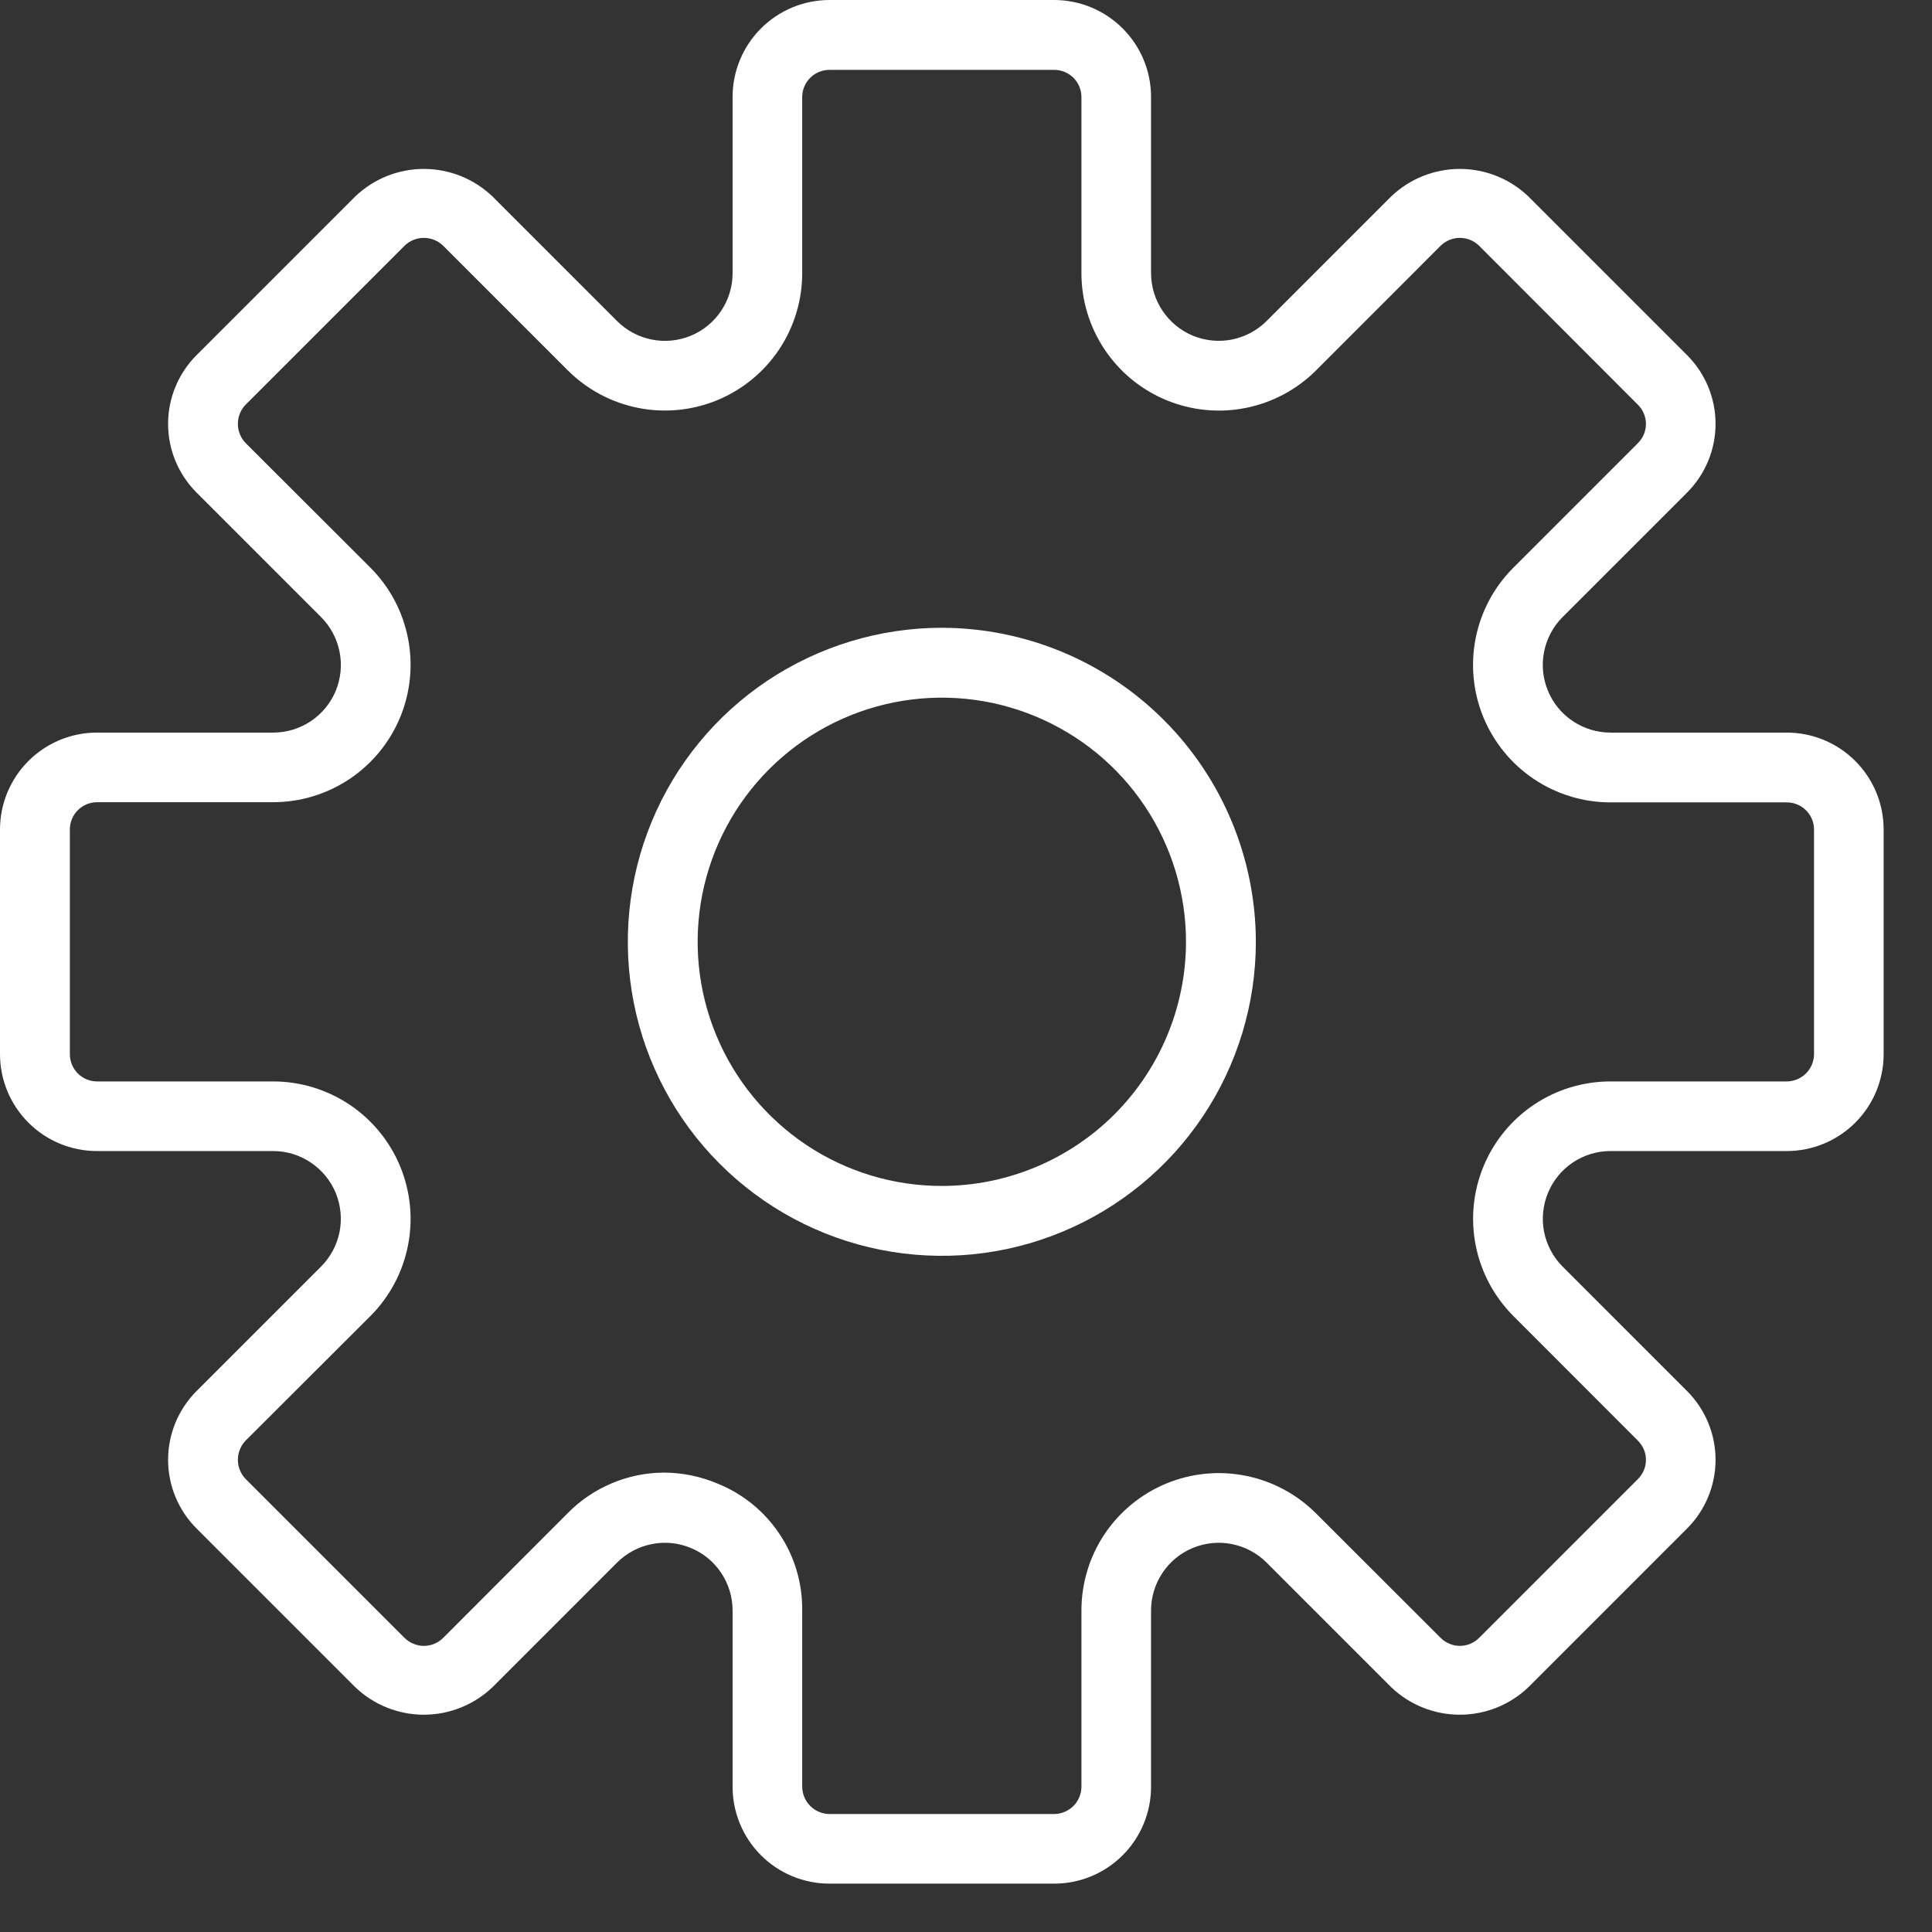 <svg width="32" height="32" viewBox="0 0 32 32" fill="none" xmlns="http://www.w3.org/2000/svg">
<rect x="0" y="0" width="32" height="32" fill="#333333" stroke="none"/>
<path d="M29.594 12.134H26.674C26.453 12.134 26.236 12.068 26.052 11.945C25.867 11.822 25.723 11.647 25.639 11.442C25.554 11.238 25.531 11.012 25.575 10.795C25.618 10.577 25.725 10.377 25.881 10.221L27.946 8.156C28.246 7.854 28.415 7.446 28.415 7.02C28.415 6.595 28.246 6.186 27.946 5.885L25.314 3.253C25.009 2.961 24.602 2.798 24.179 2.798C23.756 2.798 23.349 2.961 23.043 3.253L20.978 5.318C20.821 5.474 20.622 5.58 20.404 5.624C20.187 5.667 19.962 5.644 19.757 5.56C19.553 5.475 19.378 5.331 19.255 5.147C19.131 4.963 19.066 4.747 19.065 4.525V1.605C19.065 1.18 18.896 0.772 18.595 0.471C18.294 0.17 17.886 0 17.46 0H13.739C13.313 0 12.905 0.17 12.604 0.471C12.303 0.772 12.134 1.18 12.134 1.605V4.525C12.134 4.747 12.068 4.964 11.945 5.148C11.822 5.332 11.647 5.476 11.442 5.561C11.237 5.645 11.012 5.668 10.795 5.624C10.577 5.581 10.377 5.474 10.221 5.318L8.156 3.253C7.85 2.961 7.443 2.798 7.02 2.798C6.597 2.798 6.191 2.961 5.885 3.253L3.253 5.885C2.953 6.186 2.784 6.595 2.784 7.02C2.784 7.446 2.953 7.854 3.253 8.156L5.318 10.221C5.474 10.377 5.581 10.577 5.624 10.795C5.668 11.012 5.645 11.237 5.561 11.442C5.476 11.647 5.332 11.822 5.148 11.945C4.964 12.068 4.747 12.134 4.525 12.134H1.605C1.18 12.134 0.772 12.303 0.471 12.604C0.17 12.905 0 13.313 0 13.739V17.46C0 17.886 0.17 18.294 0.471 18.595C0.772 18.896 1.18 19.065 1.605 19.065H4.525C4.747 19.065 4.963 19.131 5.147 19.255C5.331 19.378 5.475 19.553 5.56 19.757C5.644 19.962 5.667 20.187 5.624 20.404C5.581 20.622 5.474 20.821 5.318 20.978L3.253 23.043C2.953 23.345 2.784 23.753 2.784 24.179C2.784 24.604 2.953 25.013 3.253 25.314L5.885 27.946C6.191 28.238 6.597 28.401 7.02 28.401C7.443 28.401 7.85 28.238 8.156 27.946L10.221 25.881C10.378 25.725 10.577 25.618 10.795 25.575C11.012 25.531 11.238 25.554 11.442 25.639C11.647 25.723 11.822 25.867 11.945 26.052C12.068 26.236 12.134 26.453 12.134 26.674V29.594C12.134 30.02 12.303 30.428 12.604 30.729C12.905 31.03 13.313 31.199 13.739 31.199H17.46C17.886 31.199 18.294 31.03 18.595 30.729C18.896 30.428 19.065 30.02 19.065 29.594V26.674C19.065 26.453 19.131 26.236 19.254 26.052C19.377 25.867 19.552 25.723 19.757 25.639C19.962 25.554 20.187 25.531 20.404 25.575C20.622 25.618 20.822 25.725 20.978 25.881L23.043 27.946C23.349 28.238 23.756 28.401 24.179 28.401C24.602 28.401 25.009 28.238 25.314 27.946L27.946 25.314C28.246 25.013 28.415 24.604 28.415 24.179C28.415 23.753 28.246 23.345 27.946 23.043L25.881 20.978C25.725 20.821 25.619 20.622 25.575 20.404C25.532 20.187 25.555 19.962 25.64 19.757C25.724 19.552 25.868 19.377 26.052 19.254C26.236 19.131 26.453 19.065 26.674 19.065H29.594C30.02 19.065 30.428 18.896 30.729 18.595C31.03 18.294 31.199 17.886 31.199 17.46V13.739C31.199 13.313 31.03 12.905 30.729 12.604C30.428 12.303 30.02 12.134 29.594 12.134ZM30.046 17.46C30.045 17.58 29.998 17.694 29.913 17.779C29.828 17.864 29.714 17.911 29.594 17.912H26.674C26.224 17.912 25.784 18.045 25.41 18.295C25.036 18.545 24.744 18.901 24.572 19.317C24.4 19.732 24.355 20.19 24.443 20.631C24.531 21.073 24.748 21.478 25.066 21.797L27.128 23.861C27.17 23.903 27.204 23.953 27.227 24.007C27.25 24.062 27.262 24.121 27.262 24.18C27.262 24.239 27.25 24.298 27.227 24.353C27.204 24.408 27.17 24.457 27.128 24.499L24.499 27.128C24.457 27.17 24.408 27.203 24.353 27.226C24.298 27.249 24.239 27.261 24.18 27.261C24.121 27.261 24.062 27.249 24.008 27.226C23.953 27.203 23.903 27.17 23.861 27.128L21.797 25.066C21.478 24.747 21.073 24.531 20.631 24.443C20.19 24.355 19.733 24.4 19.317 24.572C18.901 24.744 18.545 25.036 18.295 25.41C18.045 25.784 17.912 26.224 17.912 26.674V29.594C17.911 29.714 17.864 29.828 17.779 29.913C17.695 29.997 17.58 30.045 17.46 30.046H13.739C13.619 30.045 13.505 29.997 13.42 29.913C13.336 29.828 13.288 29.714 13.287 29.594V26.674C13.292 26.223 13.161 25.781 12.91 25.406C12.66 25.031 12.301 24.74 11.883 24.572C11.602 24.453 11.301 24.392 10.997 24.391C10.7 24.392 10.407 24.452 10.133 24.568C9.859 24.683 9.611 24.851 9.403 25.063L7.341 27.128C7.299 27.17 7.249 27.203 7.194 27.226C7.139 27.249 7.08 27.261 7.02 27.261C6.961 27.261 6.902 27.249 6.847 27.226C6.792 27.203 6.742 27.17 6.7 27.128L4.071 24.499C3.987 24.414 3.94 24.299 3.94 24.179C3.94 24.059 3.987 23.944 4.071 23.858L6.136 21.797C6.454 21.478 6.67 21.072 6.757 20.631C6.845 20.19 6.799 19.732 6.627 19.317C6.455 18.901 6.163 18.546 5.789 18.296C5.415 18.046 4.975 17.912 4.525 17.912H1.606C1.486 17.911 1.372 17.863 1.288 17.779C1.204 17.694 1.157 17.58 1.157 17.46V13.739C1.157 13.619 1.204 13.505 1.288 13.42C1.372 13.336 1.486 13.288 1.606 13.287H4.525C4.975 13.287 5.415 13.153 5.789 12.903C6.163 12.653 6.455 12.298 6.627 11.883C6.799 11.467 6.845 11.01 6.757 10.569C6.67 10.127 6.454 9.722 6.136 9.403L4.071 7.341C3.987 7.255 3.94 7.14 3.94 7.02C3.94 6.9 3.987 6.785 4.071 6.7L6.7 4.071C6.785 3.987 6.901 3.94 7.02 3.94C7.14 3.94 7.255 3.987 7.341 4.071L9.403 6.133C9.721 6.451 10.127 6.668 10.568 6.756C11.009 6.844 11.467 6.799 11.883 6.627C12.298 6.455 12.654 6.163 12.904 5.789C13.154 5.415 13.287 4.975 13.287 4.525V1.605C13.288 1.486 13.336 1.372 13.42 1.288C13.505 1.204 13.62 1.157 13.739 1.157H17.46C17.58 1.157 17.694 1.204 17.779 1.288C17.864 1.372 17.911 1.486 17.912 1.605V4.525C17.912 4.975 18.046 5.415 18.296 5.789C18.546 6.163 18.901 6.455 19.317 6.627C19.732 6.799 20.19 6.845 20.631 6.757C21.072 6.67 21.478 6.454 21.797 6.136L23.861 4.071C23.946 3.987 24.061 3.94 24.18 3.94C24.3 3.94 24.414 3.987 24.499 4.071L27.128 6.703C27.17 6.744 27.204 6.794 27.227 6.849C27.25 6.904 27.262 6.962 27.262 7.022C27.262 7.081 27.25 7.14 27.227 7.195C27.204 7.249 27.17 7.299 27.128 7.341L25.066 9.403C24.747 9.721 24.53 10.127 24.442 10.569C24.354 11.01 24.399 11.468 24.571 11.884C24.744 12.3 25.035 12.656 25.41 12.906C25.784 13.156 26.224 13.29 26.674 13.29H29.594C29.653 13.29 29.712 13.301 29.767 13.324C29.821 13.346 29.871 13.379 29.913 13.421C29.955 13.462 29.988 13.512 30.011 13.566C30.034 13.621 30.046 13.68 30.046 13.739V17.46Z" fill="white"/>
<path d="M15.601 10.398C14.573 10.398 13.567 10.703 12.711 11.274C11.856 11.845 11.189 12.657 10.795 13.607C10.401 14.558 10.298 15.603 10.498 16.612C10.698 17.621 11.193 18.548 11.921 19.276C12.648 20.003 13.574 20.499 14.583 20.7C15.592 20.901 16.638 20.799 17.588 20.405C18.539 20.012 19.351 19.346 19.923 18.491C20.495 17.635 20.8 16.63 20.801 15.601C20.799 14.222 20.251 12.9 19.276 11.925C18.302 10.95 16.98 10.401 15.601 10.398ZM15.601 19.643C14.801 19.644 14.019 19.407 13.354 18.963C12.689 18.518 12.17 17.887 11.864 17.148C11.557 16.409 11.477 15.596 11.633 14.811C11.789 14.026 12.174 13.306 12.74 12.74C13.306 12.174 14.026 11.789 14.811 11.633C15.596 11.477 16.409 11.557 17.148 11.864C17.887 12.17 18.519 12.688 18.963 13.354C19.407 14.019 19.644 14.801 19.644 15.601C19.642 16.673 19.215 17.7 18.458 18.458C17.7 19.215 16.673 19.642 15.601 19.643Z" fill="white"/>
</svg>
